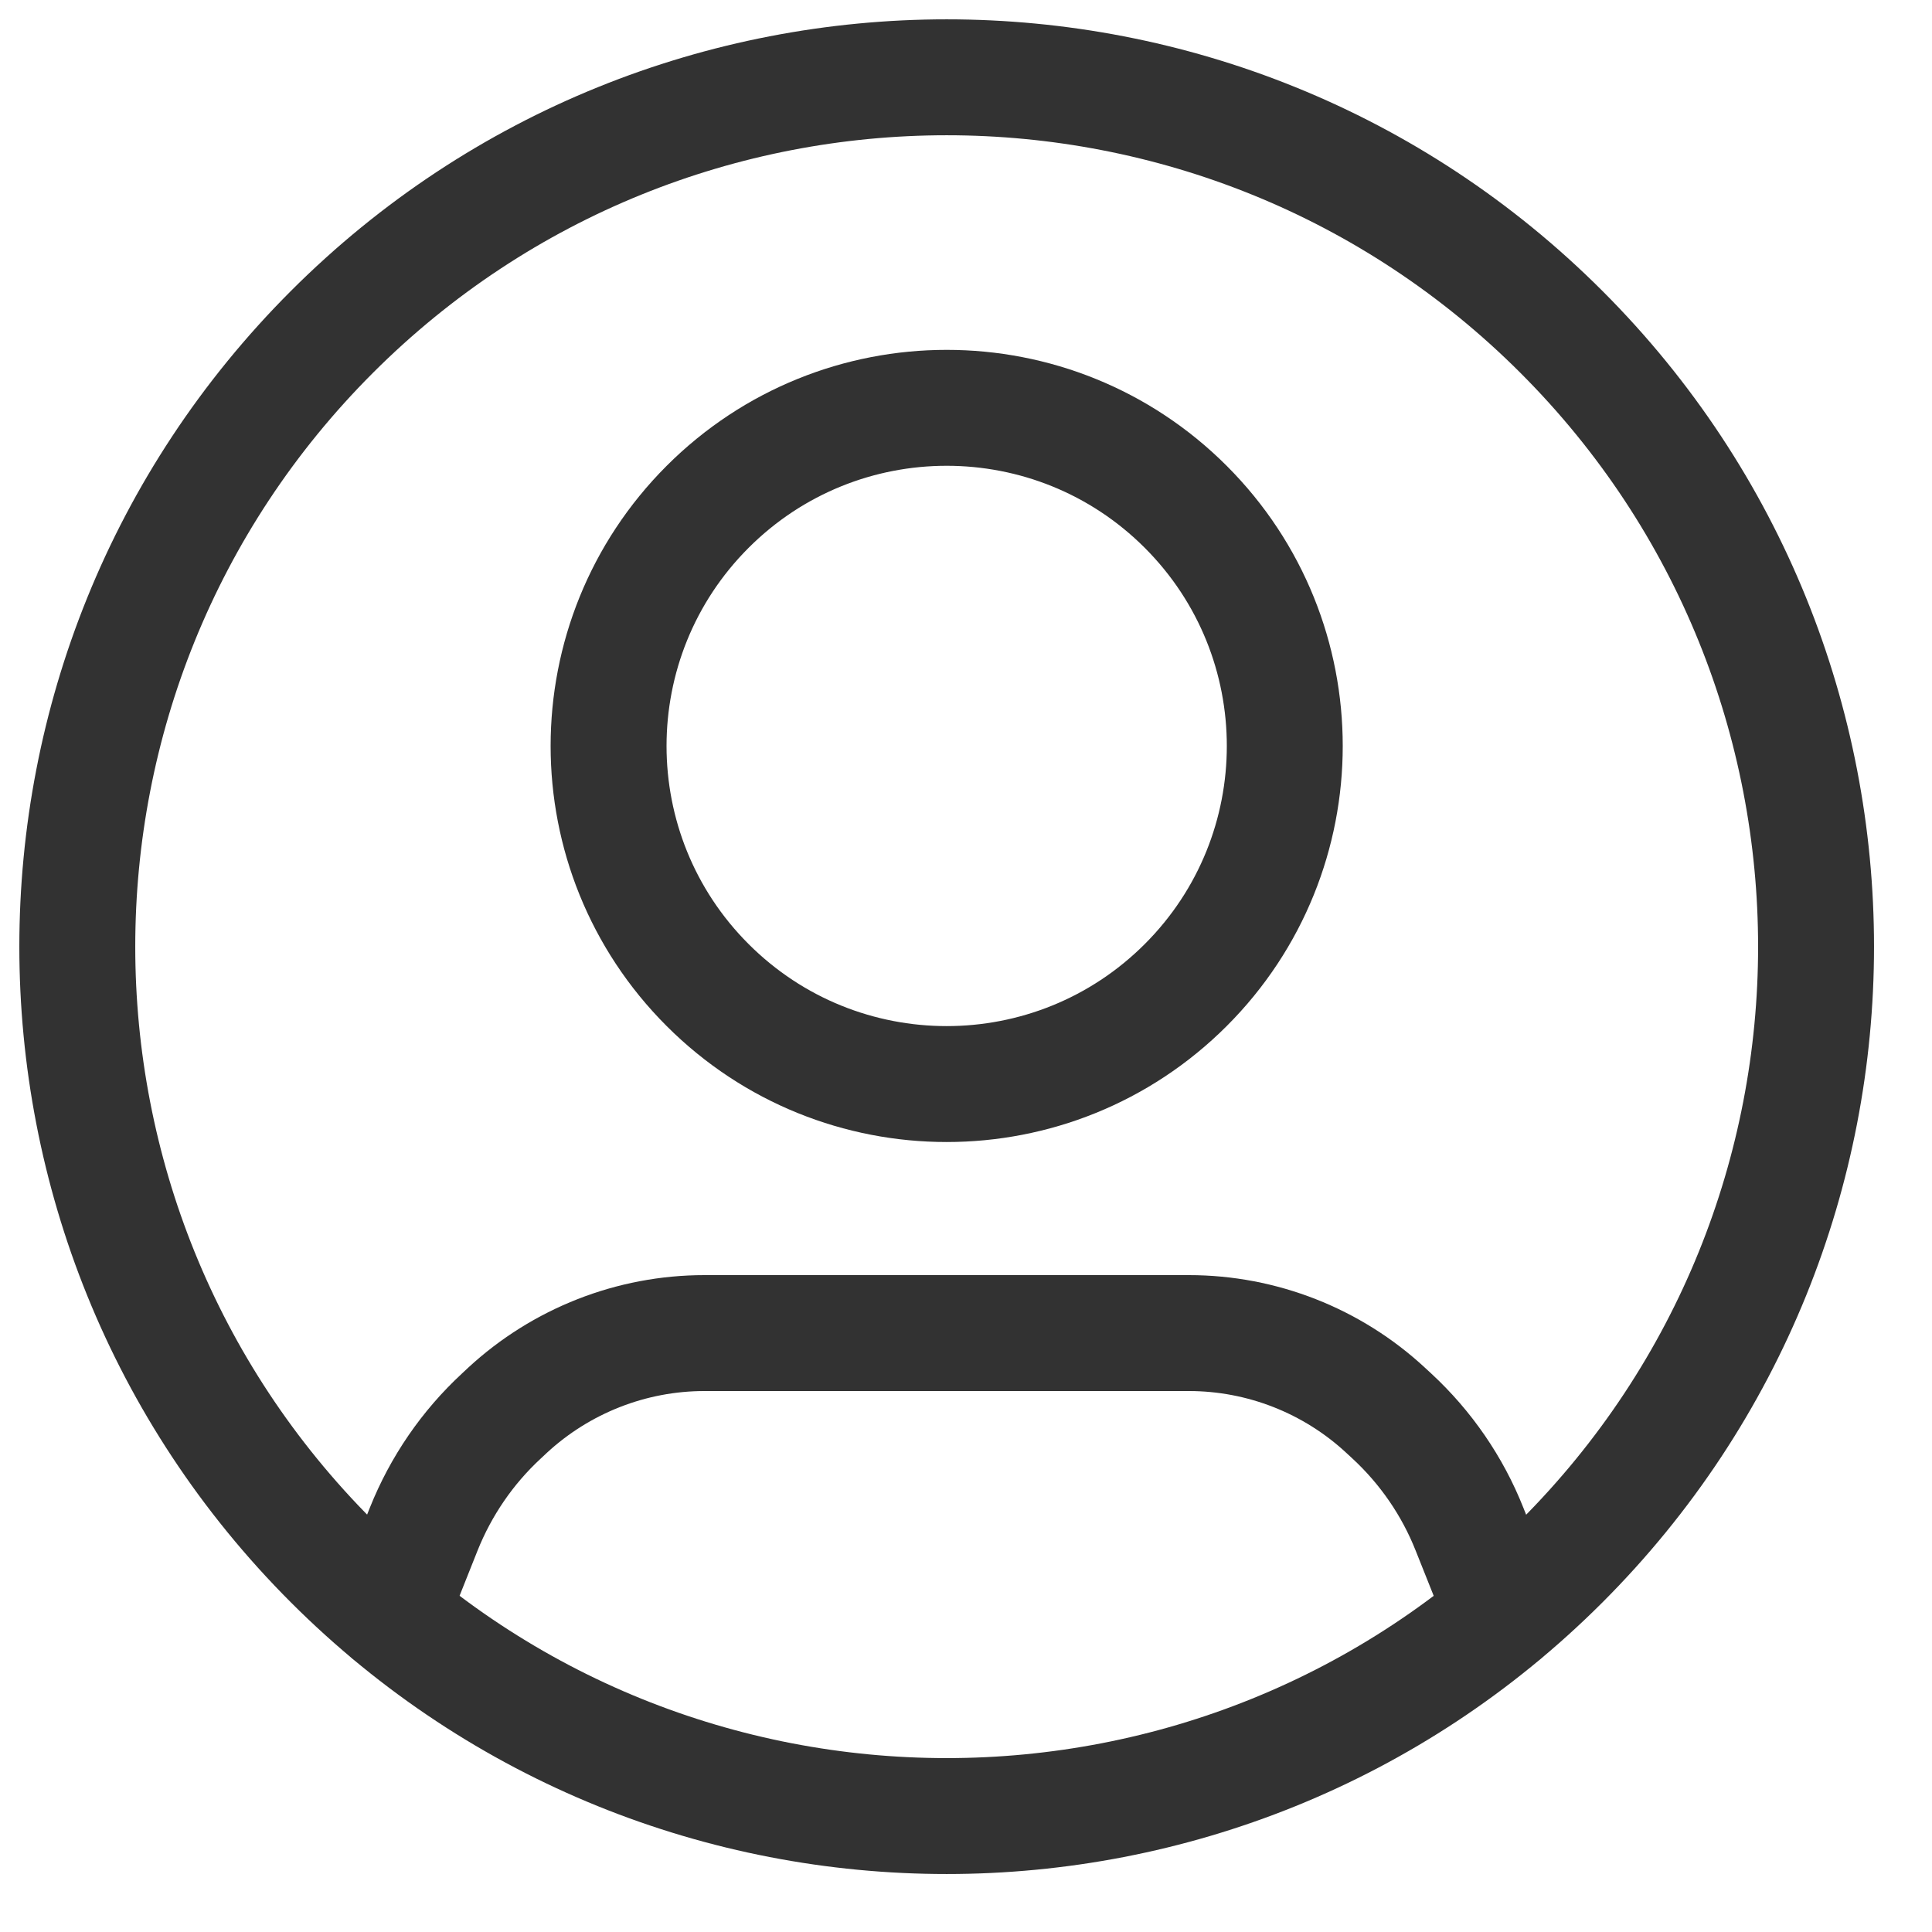 <svg width="25" height="25" viewBox="0 0 25 25" fill="none" xmlns="http://www.w3.org/2000/svg">
<path d="M19.454 20.887L19.016 19.789C18.795 19.231 18.451 18.731 18.011 18.324L17.931 18.25C17.239 17.608 16.329 17.25 15.384 17.25H9.116C8.171 17.25 7.261 17.608 6.567 18.249L6.487 18.324C6.047 18.731 5.705 19.231 5.482 19.789L5.045 20.887" stroke="#323232" stroke-width="1.5" stroke-linecap="round" stroke-linejoin="round"/>
<path d="M15.344 6.559C17.052 8.268 17.052 11.038 15.344 12.746C13.635 14.455 10.865 14.455 9.156 12.746C7.448 11.038 7.448 8.268 9.156 6.559C10.865 4.85 13.635 4.85 15.344 6.559" stroke="#323232" stroke-width="1.5" stroke-linecap="round" stroke-linejoin="round"/>
<path d="M20.205 4.295C24.598 8.688 24.598 15.812 20.205 20.205C15.812 24.598 8.688 24.598 4.295 20.205C-0.098 15.812 -0.098 8.688 4.295 4.295C8.688 -0.098 15.812 -0.098 20.205 4.295" stroke="#323232" stroke-width="1.5" stroke-linecap="round" stroke-linejoin="round"/>
</svg>
